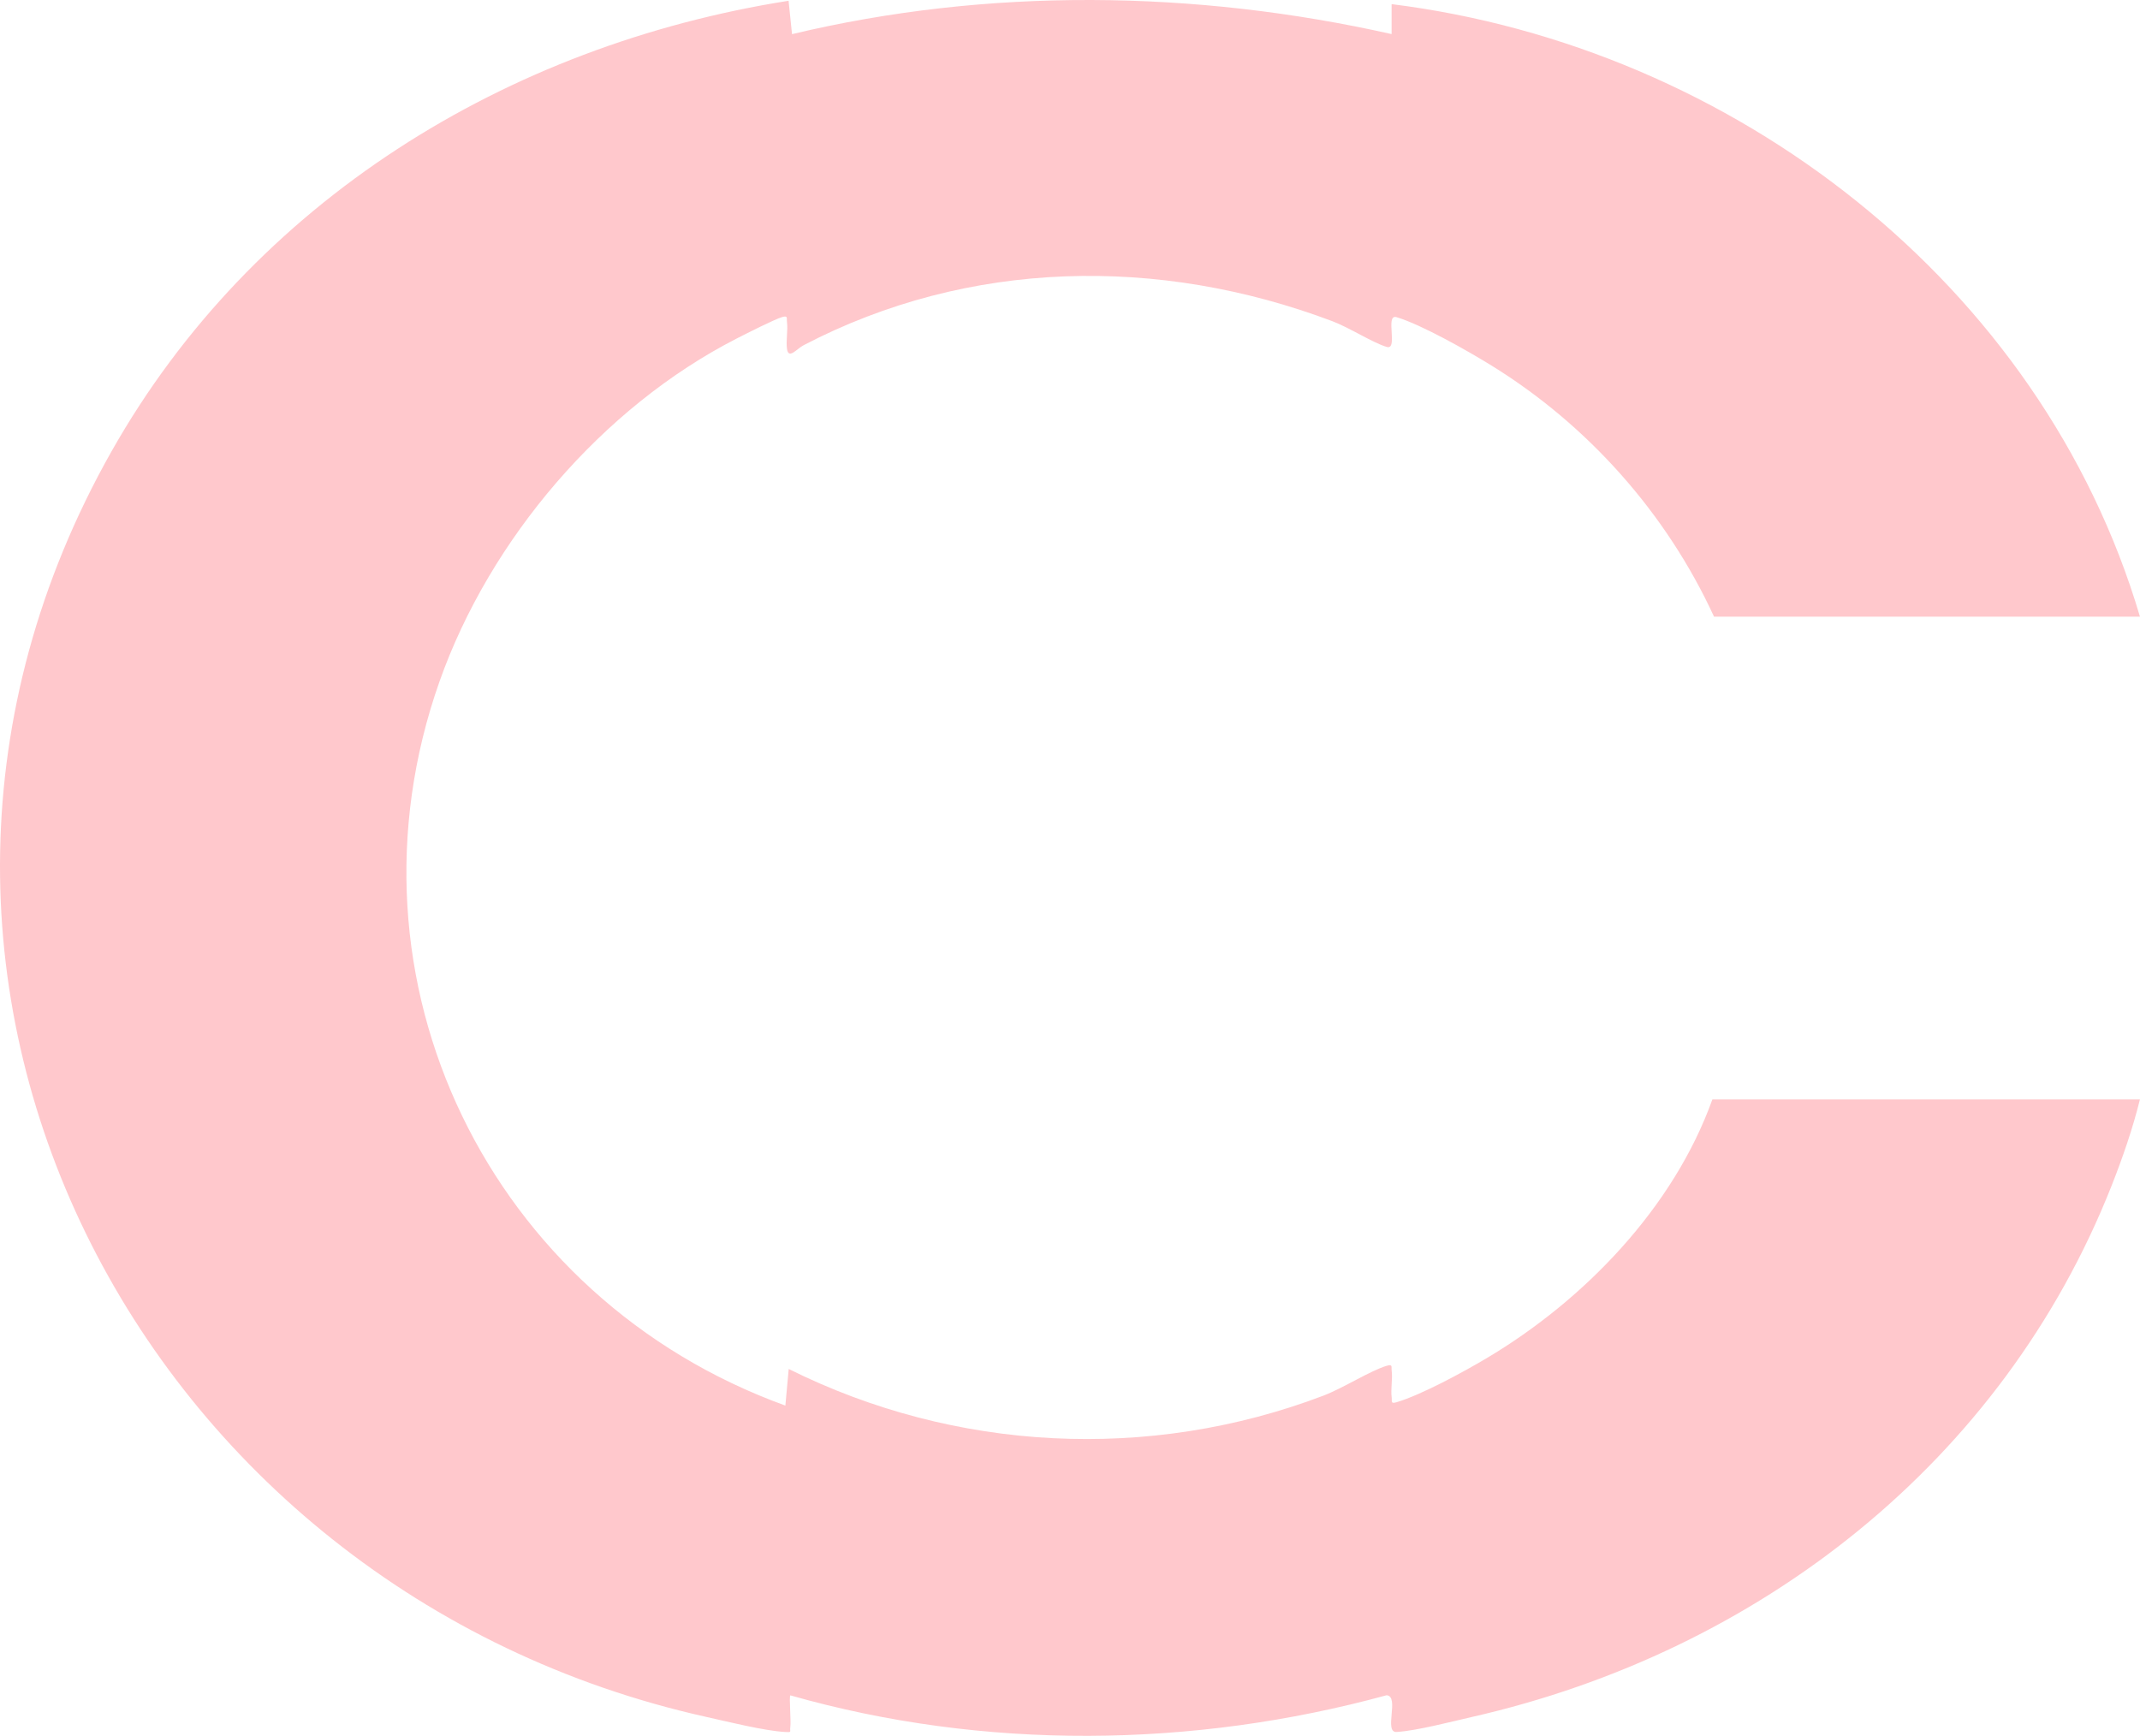 <?xml version="1.0" encoding="UTF-8"?> <svg xmlns="http://www.w3.org/2000/svg" width="773" height="627" viewBox="0 0 773 627" fill="none"><path d="M772.976 397.119C770.345 407.749 766.725 418.199 762.707 428.372C723.331 527.961 635.543 596.574 531.644 620.191C524.162 621.898 511.624 625.181 504.469 625.602C499.702 625.878 505.675 612.675 500.861 612.339C430.835 631.47 355.403 632.288 285.473 612.375C284.99 612.904 285.787 621.634 285.473 623.834C285.208 625.626 286.185 625.758 283.675 625.614C276.037 625.181 263.197 621.958 255.293 620.203C50.38 574.725 -66.43 351.774 40.292 163.021C91.276 72.847 182.986 16.343 284.846 0.278L286.089 12.338C356.935 -4.592 431.764 -3.618 502.671 12.314V1.492C626.118 16.908 737.378 102.428 772.988 222.748H619.131C602.032 185.543 573.698 153.618 538.788 132.057C530.377 126.862 513.483 117.243 504.444 114.561C500.173 113.298 505.205 126.586 500.909 125.311C495.889 123.832 487.442 118.349 481.263 116.016C418.574 92.399 349.972 93.566 290.264 124.698C287.802 125.985 284.809 130.013 284.266 125.961C283.868 122.942 284.665 119.311 284.266 116.293C284.085 114.91 284.749 113.876 282.493 114.537C279.693 115.367 269.412 120.585 266.117 122.269C217.499 147.148 176.88 194.85 158.755 246.16C120.551 354.275 177.013 469.087 283.687 507.711L284.894 494.484C344.94 524.401 415.111 528.033 477.981 504.14C485.161 501.41 495.032 495.061 500.921 493.329C503.177 492.668 502.514 493.702 502.695 495.085C503.093 498.103 502.296 501.723 502.695 504.753C502.876 506.148 502.2 507.158 504.457 506.496C513.41 503.839 528.531 495.614 536.857 490.672C572.335 469.617 604.554 436.115 618.54 397.107H773L772.976 397.119Z" fill="#FE091A" fill-opacity="0.22"></path></svg> 
